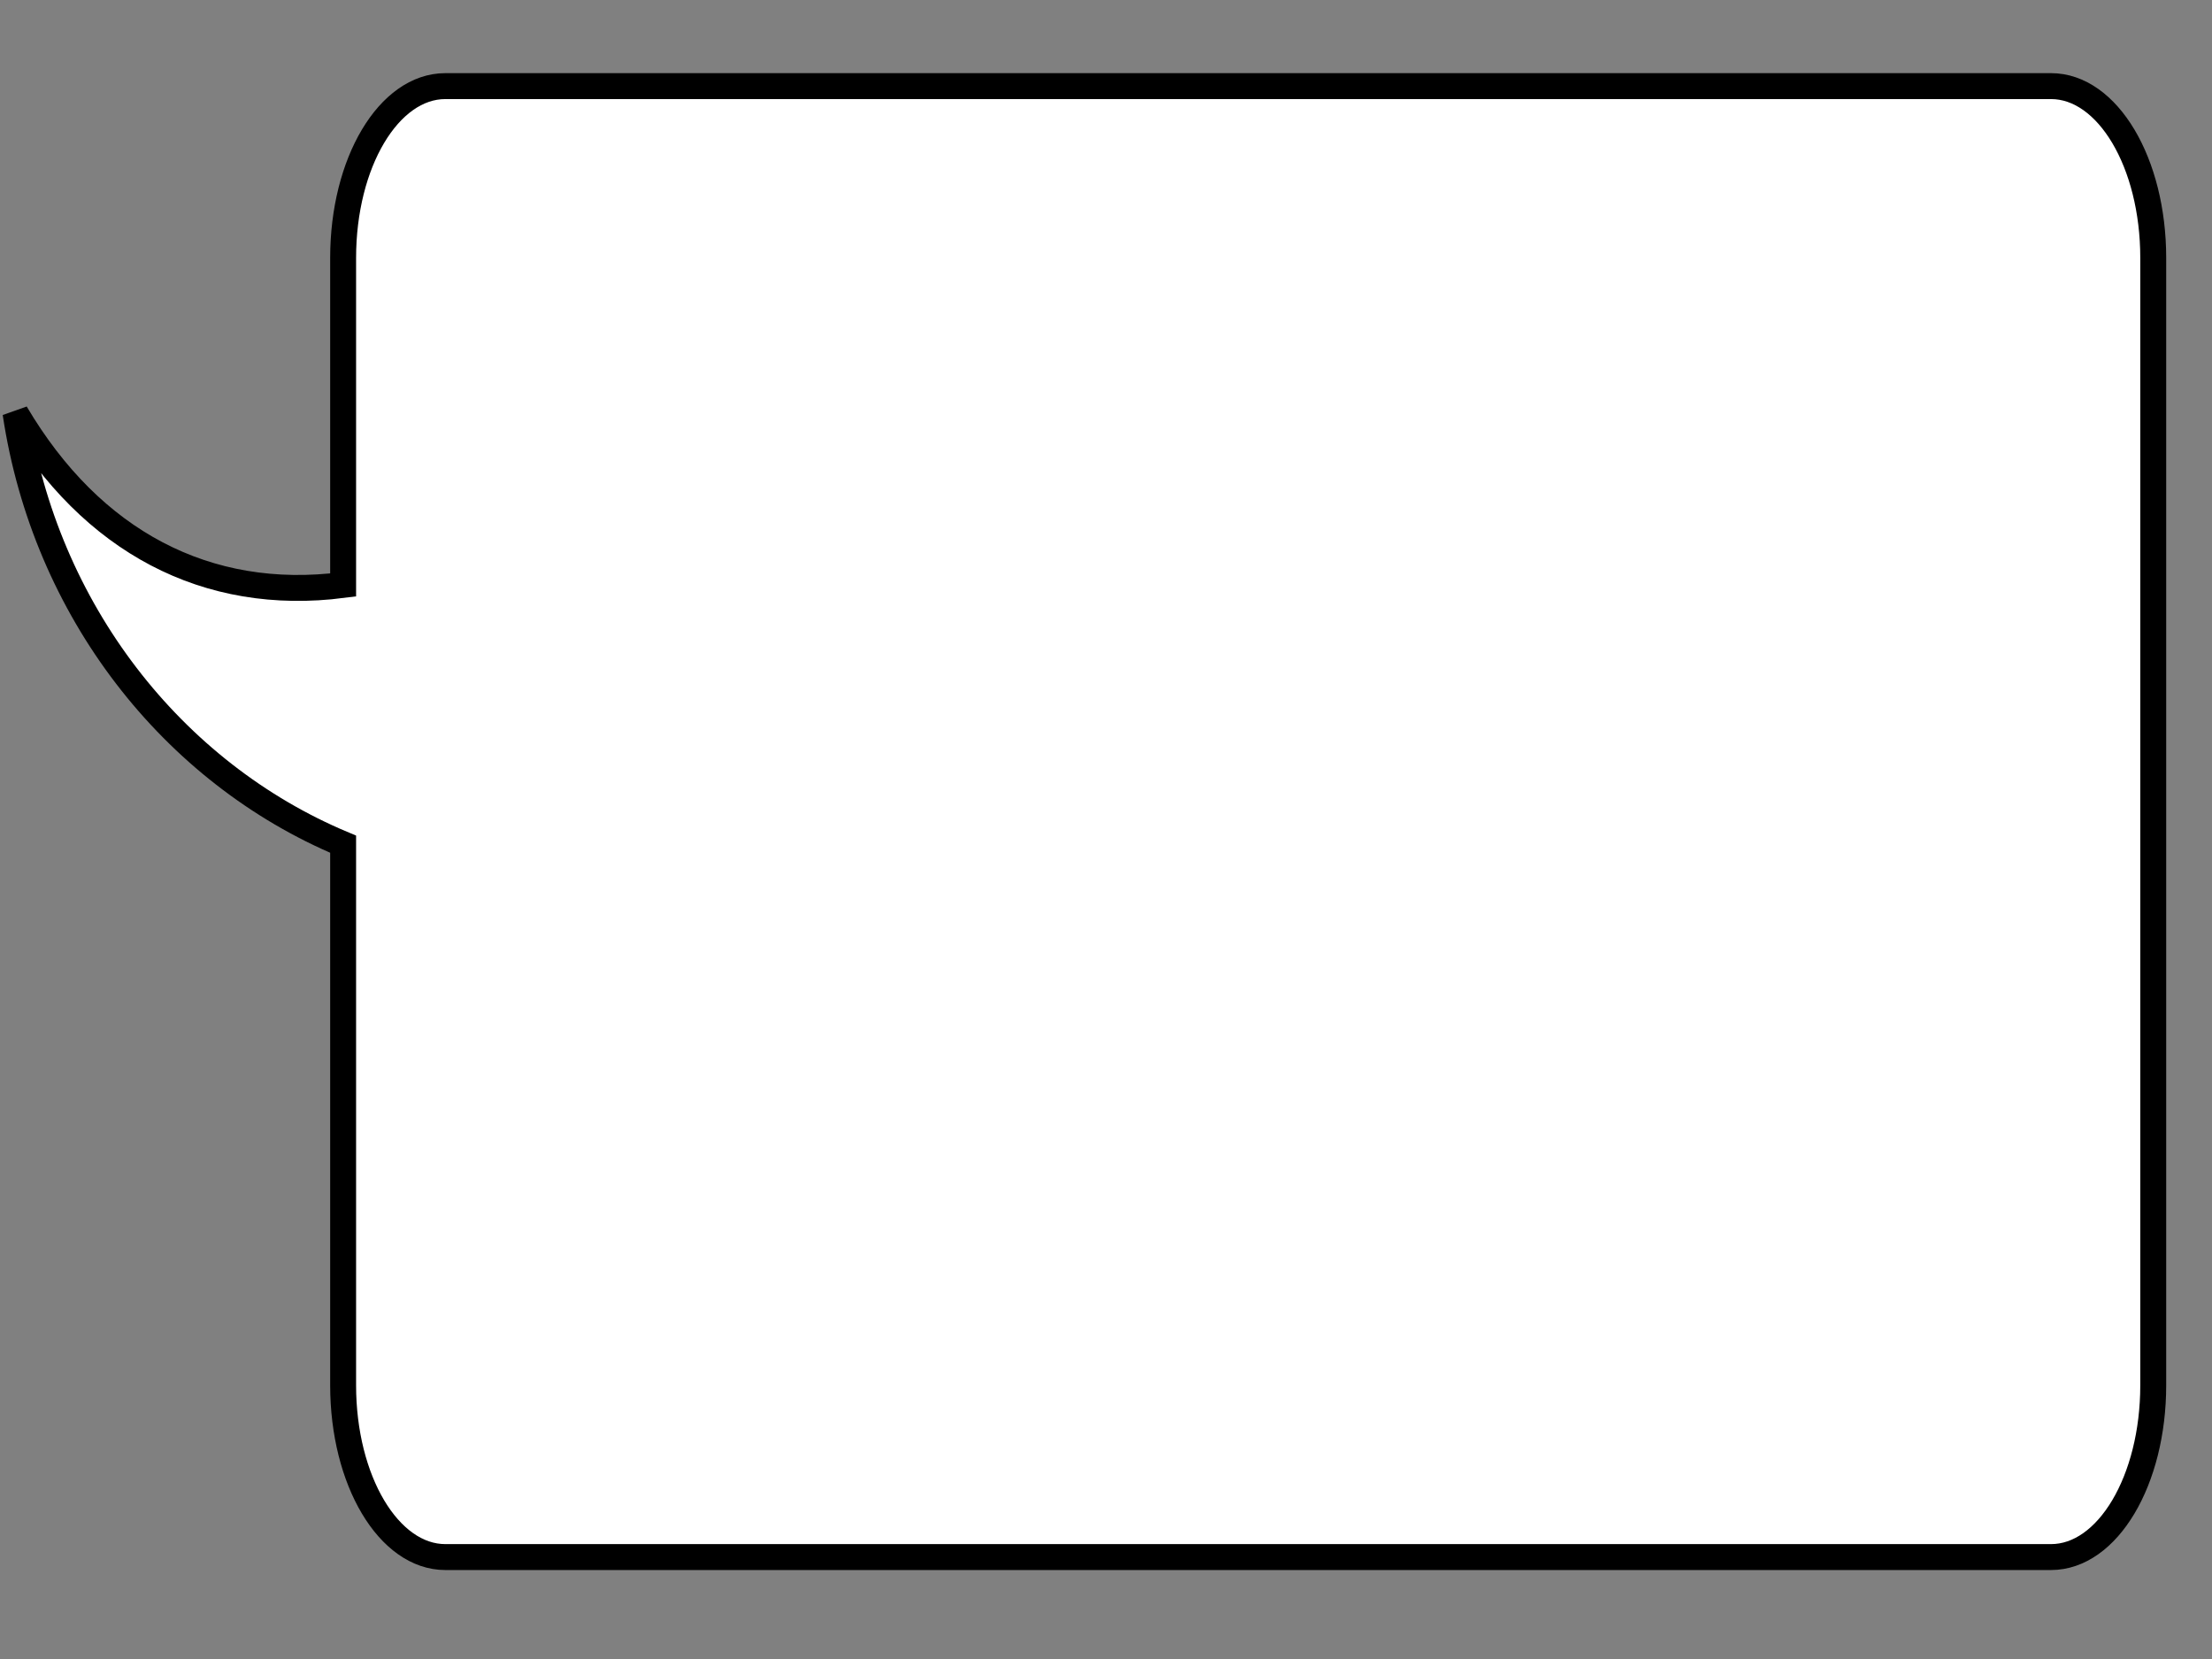 <?xml version="1.0"?><svg width="640" height="480" xmlns="http://www.w3.org/2000/svg">
 <rect width="100%" height="100%" fill="#808080" stroke="none"/>
 <title>hgfghfhgfh</title>
 <g>
  <title>Layer 1</title>
  <path fill="#ffffff" fill-rule="evenodd" stroke-width="7.5" stroke="#000000" id="path575" d="m834.179,93.994c-22.273,0 -40.204,18.051 -40.204,40.473l0,242.414c0,22.422 17.931,40.473 40.204,40.473l127.484,0l-17.208,104.873l98.545,-104.873l301.114,0c22.273,0 40.204,-18.051 40.204,-40.473l0,-242.414c0,-22.422 -17.931,-40.473 -40.204,-40.473l-509.935,0z"/>
  <path fill="none" fill-opacity="0.75" fill-rule="evenodd" stroke="#000000" stroke-width="7.5" id="path576" d="m-155.204,-218.721c0,-22.16 -17.84,-40 -40,-40l-628.267,0c-22.16,0 -40,17.84 -40,40l0,60.616l-103.649,-17.121l103.649,98.044l0,121.078c0,22.16 17.84,40 40,40l628.267,0c22.16,0 40,-17.84 40,-40l0,-262.617z"/>
  <path fill="#ffffff" fill-rule="evenodd" stroke="#000000" stroke-width="7.5" id="path587" d="m128.854,24.915c-16.385,0 -29.576,22.162 -29.576,49.691l0,94.645c-39.399,5.072 -72.811,-12.507 -94.781,-49.729c8.505,56.995 45.35,104.041 94.781,124.732l0,156.564c0,27.529 13.19,49.691 29.576,49.691l464.567,0c16.385,0 29.576,-22.162 29.576,-49.691l0,-326.212c0,-27.529 -13.191,-49.691 -29.576,-49.691l-464.567,0l0,0z"/>
  <path fill="none" fill-opacity="0.75" fill-rule="evenodd" stroke="#000000" stroke-width="7.5" id="path588" d="m-707.656,398.547c0,20.242 15.184,36.538 34.046,36.538l72.198,0c3.474,51.303 -6.119,79.43 -41.424,117.091c53.754,-13.137 81.085,-56.026 85.46,-117.091l416.039,0c18.861,0 34.046,-16.296 34.046,-36.538l0,-263.596c0,-20.242 -15.184,-36.538 -34.046,-36.538l-532.273,0c-18.861,0 -34.046,16.296 -34.046,36.538l0,263.596z"/>
  <path fill="none" fill-opacity="0.75" fill-rule="evenodd" stroke="#000000" stroke-width="7.5" id="path595" d="m-268.423,669.314c-154.037,0 -279.039,94.277 -279.039,210.456c0,63.069 36.886,119.656 95.214,158.241c-34.124,43.229 -83.14,73.931 -139.209,84.124c10.78,0.983 21.766,1.523 32.948,1.523c69.863,0 132.801,-19.836 176.953,-51.514c34.595,11.601 72.854,18.106 113.134,18.106c154.037,0 279.059,-94.302 279.059,-210.48c0,-116.178 -125.022,-210.456 -279.059,-210.456z"/>
  <path fill="#ffffff" fill-rule="evenodd" stroke="black" stroke-width="7.5" id="path583" d="m939.216,688.968l120.144,-158.215l-120.144,8.219l89.072,-61.642l-124.286,-47.259l155.358,-14.383l-51.786,-102.737l93.215,67.807l35.215,-90.409l35.214,67.807l60.072,-90.409l45.572,73.971l72.5,-51.369l-2.072,63.697l76.643,-65.752l-35.215,106.847l107.715,28.766l-120.144,34.931l107.715,76.025l-128.429,4.109l33.143,90.409l-76.643,-63.697l-43.5,76.026l-43.5,-59.588l-55.929,73.971l-12.429,-71.916l-47.643,49.314l-8.286,-67.807l-161.572,123.285z"/>
  <g id="g623">
   <path fill="#ffffff" fill-rule="evenodd" stroke="black" stroke-width="7.5" fill-opacity="0.75" id="path614" d="m936.993,213.252c-12.125,58.145 93.972,63.093 100.035,12.371c19.704,54.434 110.644,50.722 122.77,-18.557c22.735,37.114 95.488,8.66 60.627,-23.505c36.376,22.268 116.707,-16.083 45.47,-58.145c46.986,2.474 86.394,-121.238 -33.345,-80.413c57.596,-56.908 -59.111,-101.444 -97.003,-43.3c4.547,-30.928 -40.923,-25.98 -45.47,-4.948c30.314,-54.434 -122.77,-115.053 -125.801,2.474c-31.829,-59.382 -124.285,-24.743 -87.909,22.268c-22.735,-21.031 -39.408,6.186 -25.767,13.608c-59.111,-53.196 -133.379,54.434 -51.533,69.279c-89.425,11.134 -27.282,79.176 18.188,53.197c-28.798,17.32 -3.031,70.516 60.627,40.825c-27.282,30.928 48.502,53.197 59.111,14.846z"/>
   <path fill="#ffffff" fill-rule="evenodd" stroke="black" stroke-width="5" fill-opacity="0.75" id="path619" d="m855.084,296.765c-19.704,-30.928 -62.143,30.928 -4.547,30.928c57.596,0 27.282,-45.774 4.547,-30.928z"/>
   <path fill="#ffffff" fill-opacity="0.75" fill-rule="evenodd" stroke="#000000" stroke-width="5" id="path620" d="m744.247,360.913c30.29,-4.478 20.871,-28.286 -0.292,-30.594c-21.163,-2.309 -35.307,6.126 -27.856,16.43c7.452,10.304 15.247,7.147 19.932,4.061c-1.49,2.441 -3.559,12.33 8.216,10.103z"/>
   <path fill="#ffffff" fill-opacity="0.75" fill-rule="evenodd" stroke="#000000" stroke-width="5" id="path621" d="m797.834,341.667c30.29,-4.478 20.871,-28.286 -0.292,-30.594c-21.163,-2.309 -35.307,6.126 -27.856,16.43c7.452,10.304 15.247,7.147 19.932,4.061c-1.49,2.441 -3.559,12.33 8.216,10.103z"/>
   <path fill="#ffffff" fill-opacity="0.75" fill-rule="evenodd" stroke="#000000" stroke-width="7.029" id="path622" d="m901.603,287.614c28.252,45.697 78.882,-49.464 3.492,-46.813c-75.39,2.651 -32.07,70.229 -3.492,46.813z"/>
  </g>
  <path fill="#ffff00" fill-rule="evenodd" stroke="#000000" stroke-width="7.5" id="path629" d="m1577.249,1104.526l40.767,-91.398l-166.99,11.517l123.803,-86.374l-172.748,-66.22l215.935,-20.154l-71.978,-143.957l129.561,95.011l48.945,-126.682l48.945,95.011l83.495,-126.682l63.341,103.649l100.77,-71.978l-2.879,89.253l106.528,-92.132l-48.945,149.715l149.715,40.308l-166.99,48.945l149.715,106.528l-178.506,5.758l46.066,126.682l-106.528,-89.253l-60.462,106.528l-60.462,-83.495l-77.737,103.649l-17.275,-100.77l-66.22,69.099l-11.516,-95.012l-98.349,42.453z"/>
 </g>
</svg>